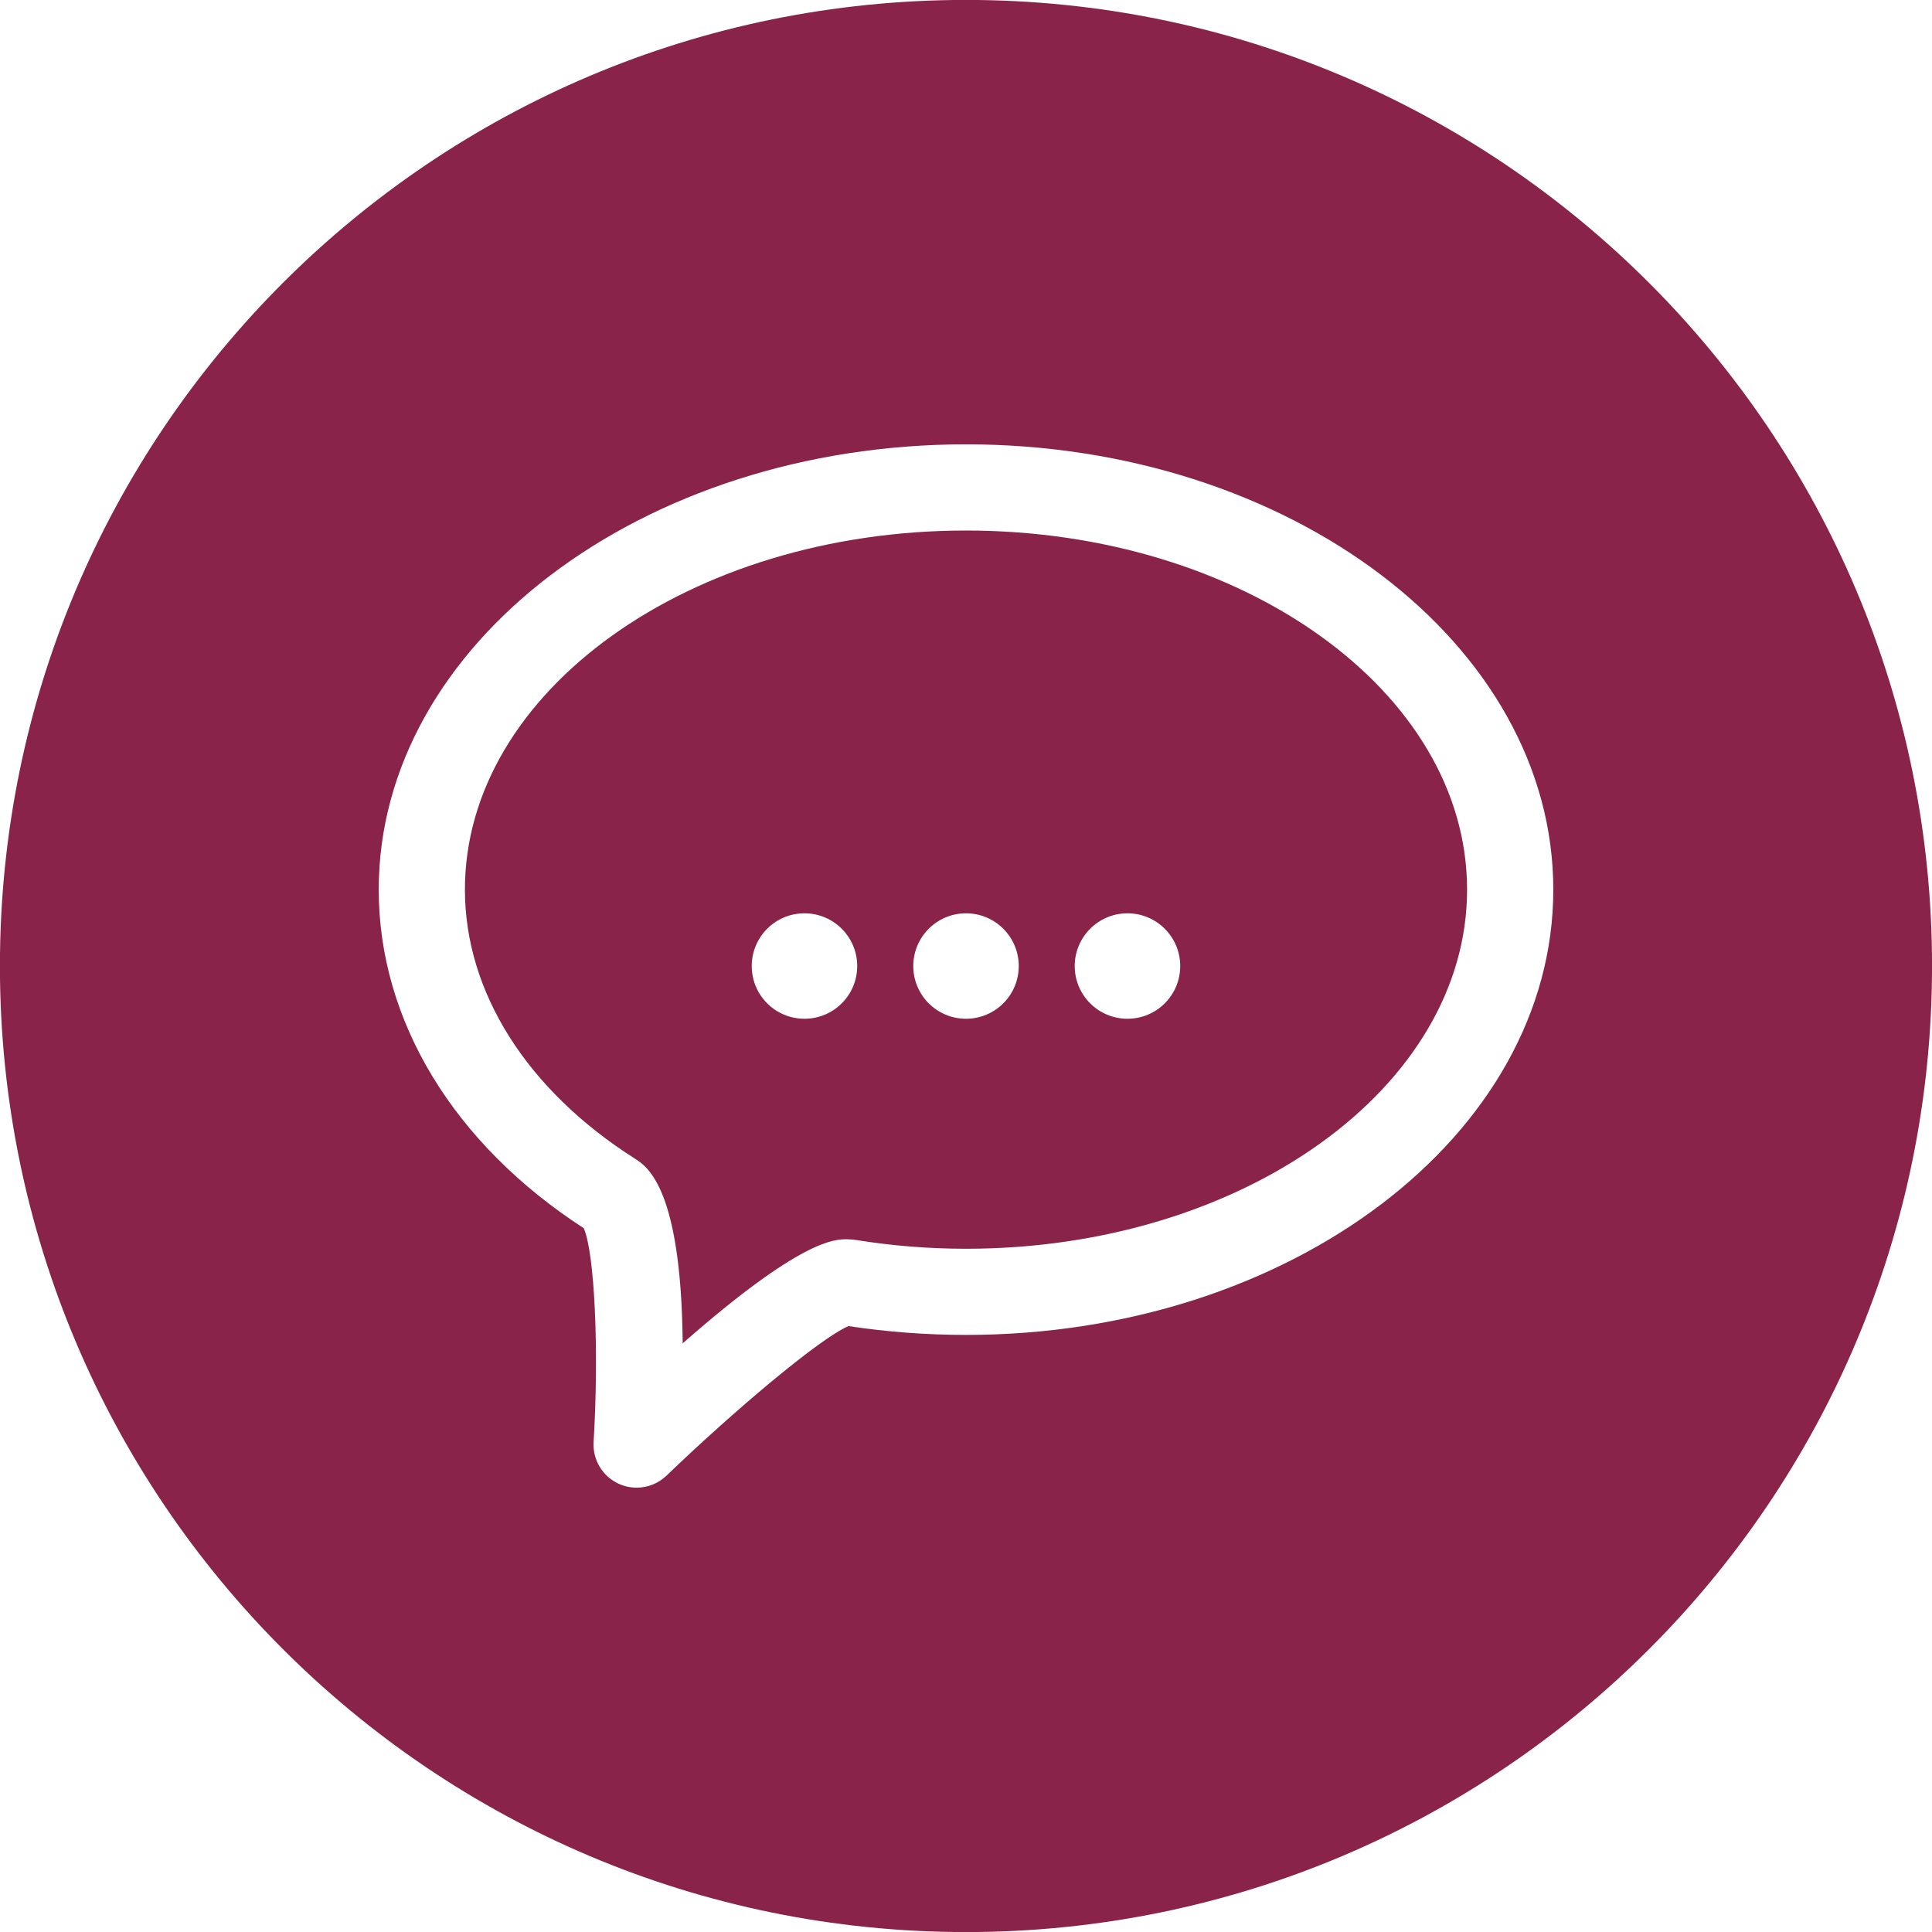 <?xml version="1.0" encoding="utf-8"?>
<!-- Generator: Adobe Illustrator 16.0.4, SVG Export Plug-In . SVG Version: 6.00 Build 0)  -->
<!DOCTYPE svg PUBLIC "-//W3C//DTD SVG 1.0//EN" "http://www.w3.org/TR/2001/REC-SVG-20010904/DTD/svg10.dtd">
<svg version="1.0" id="Ebene_1" xmlns="http://www.w3.org/2000/svg" xmlns:xlink="http://www.w3.org/1999/xlink" x="0px" y="0px"
	 width="56.69px" height="56.69px" viewBox="0 0 56.69 56.69" enable-background="new 0 0 56.69 56.69" xml:space="preserve">
<g>
	<path fill="#89234A" d="M28.345,15.567c-8.107,0-14.703,4.727-14.703,10.537c0,3.003,1.816,5.878,4.982,7.89
		c0.367,0.232,1.365,0.866,1.408,5.423c3.475-3.054,4.458-3.054,4.818-3.054c0.068,0,0.199,0.01,0.266,0.021
		c1.051,0.17,2.137,0.258,3.229,0.258c8.107,0,14.703-4.728,14.703-10.538S36.452,15.567,28.345,15.567z M23.605,29.893
		c-0.855,0-1.547-0.691-1.547-1.547c0-0.854,0.692-1.547,1.547-1.547c0.854,0,1.548,0.693,1.548,1.547
		C25.153,29.201,24.46,29.893,23.605,29.893z M28.345,29.893c-0.854,0-1.547-0.691-1.547-1.547c0-0.854,0.693-1.547,1.547-1.547
		c0.855,0,1.548,0.693,1.548,1.547C29.893,29.201,29.2,29.893,28.345,29.893z M33.083,29.893c-0.855,0-1.548-0.691-1.548-1.547
		c0-0.854,0.692-1.547,1.548-1.547c0.854,0,1.548,0.693,1.548,1.547C34.631,29.201,33.938,29.893,33.083,29.893z"/>
	<path fill="#89234A" d="M28.345-0.002c-15.656,0-28.347,12.692-28.347,28.346c0,15.656,12.69,28.348,28.347,28.348
		S56.691,44,56.691,28.344C56.691,12.69,44.001-0.002,28.345-0.002z M28.345,39.17c-1.162,0-2.321-0.088-3.446-0.259
		c-0.83,0.346-3.376,2.496-5.342,4.388C19.316,43.53,19,43.652,18.68,43.652c-0.179,0-0.361-0.038-0.53-0.116
		c-0.473-0.219-0.765-0.705-0.732-1.225c0.164-2.705,0.028-5.556-0.289-6.272c-3.826-2.482-6.016-6.096-6.016-9.935
		c0-7.204,7.73-13.066,17.232-13.066S45.578,18.9,45.578,26.104C45.578,33.309,37.847,39.17,28.345,39.17z"/>
</g>
</svg>
